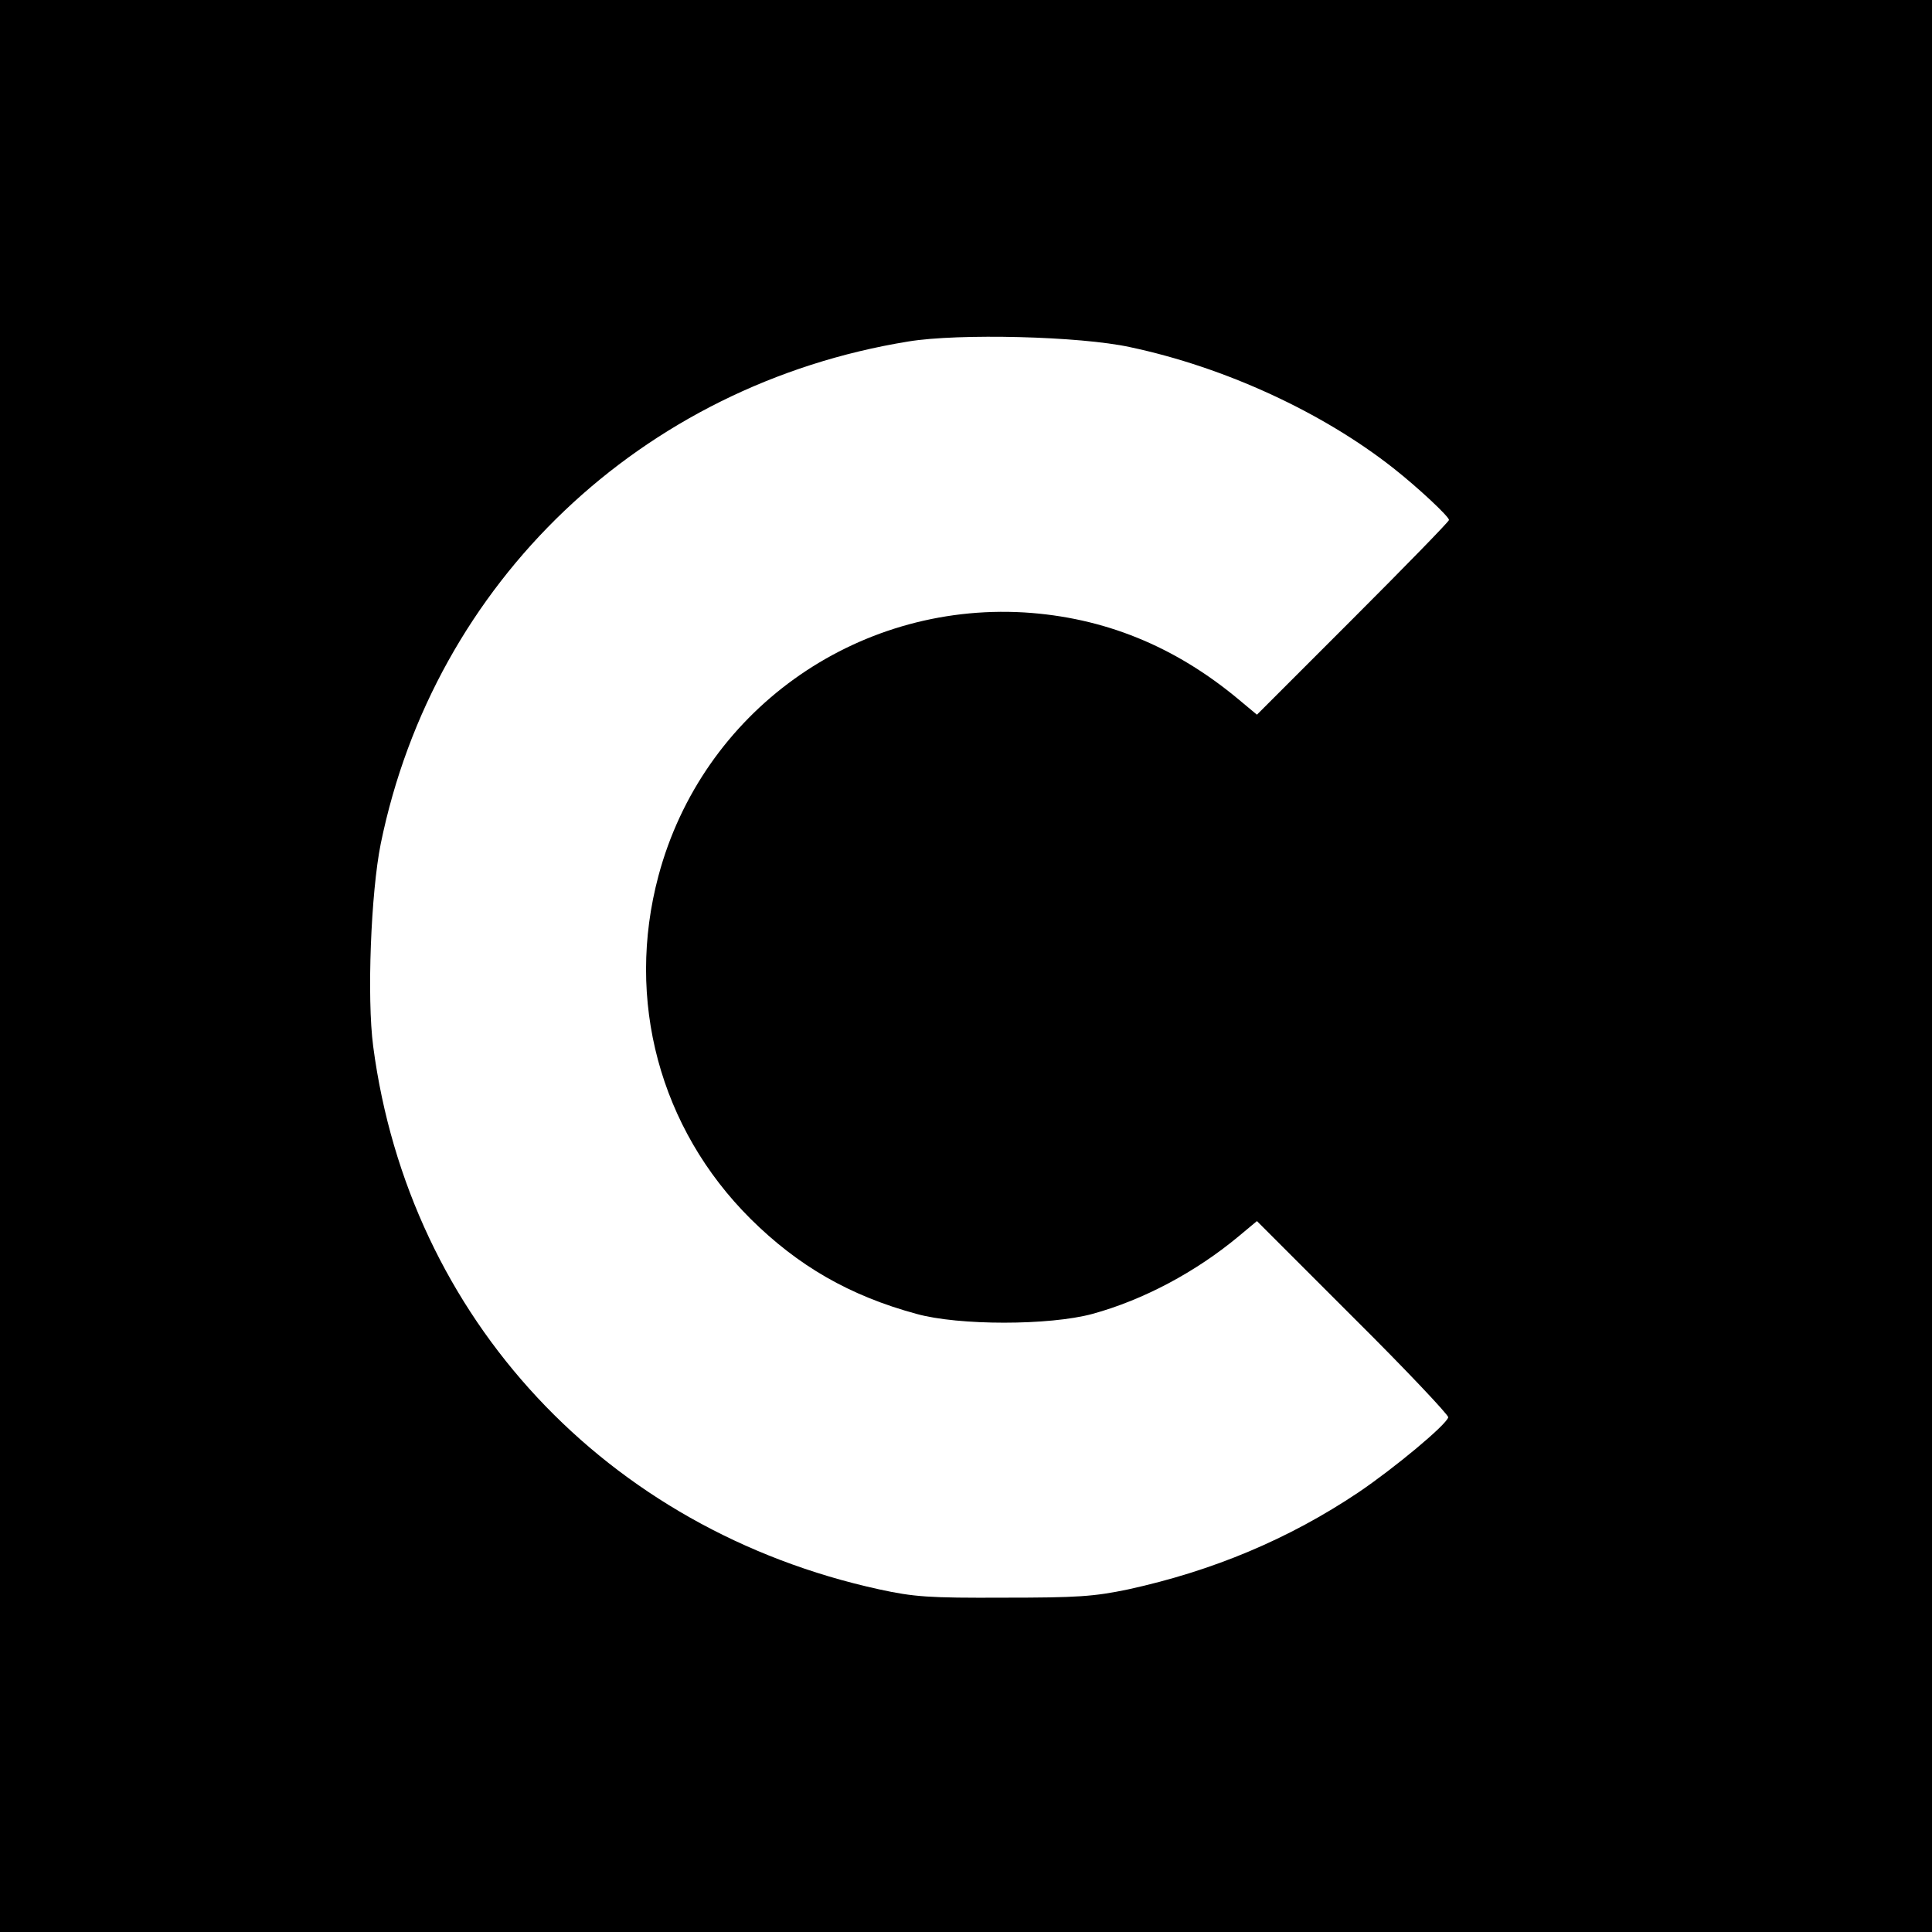 <?xml version="1.0" standalone="no"?>
<!DOCTYPE svg PUBLIC "-//W3C//DTD SVG 20010904//EN"
 "http://www.w3.org/TR/2001/REC-SVG-20010904/DTD/svg10.dtd">
<svg xmlns="http://www.w3.org/2000/svg"
 width="512pt" height="512pt" viewBox="0 0 512 512"
 preserveAspectRatio="xMidYMid meet">
<g transform="translate(0,512) scale(0.1,-0.1)"
fill="#000000" stroke="none">
<path d="M0 2560 l0 -2560 2560 0 2560 0 0 2560 0 2560 -2560 0 -2560 0 0
-2560z m2995 1640 c250 -53 509 -172 698 -321 66 -52 147 -128 147 -137 0 -4
-115 -122 -255 -262 l-254 -254 -48 40 c-170 142 -358 218 -569 231 -449 26
-853 -264 -969 -698 -88 -329 3 -669 244 -909 126 -125 263 -204 440 -252 111
-31 352 -31 466 0 135 37 274 111 388 206 l48 40 255 -255 c140 -139 253 -259
252 -265 -5 -20 -142 -134 -238 -199 -185 -124 -386 -208 -610 -257 -91 -19
-134 -22 -330 -22 -198 -1 -238 2 -330 22 -723 158 -1246 718 -1341 1439 -17
129 -6 408 20 537 142 694 691 1216 1398 1331 133 22 456 14 588 -15z"/>
</g>
</svg>
